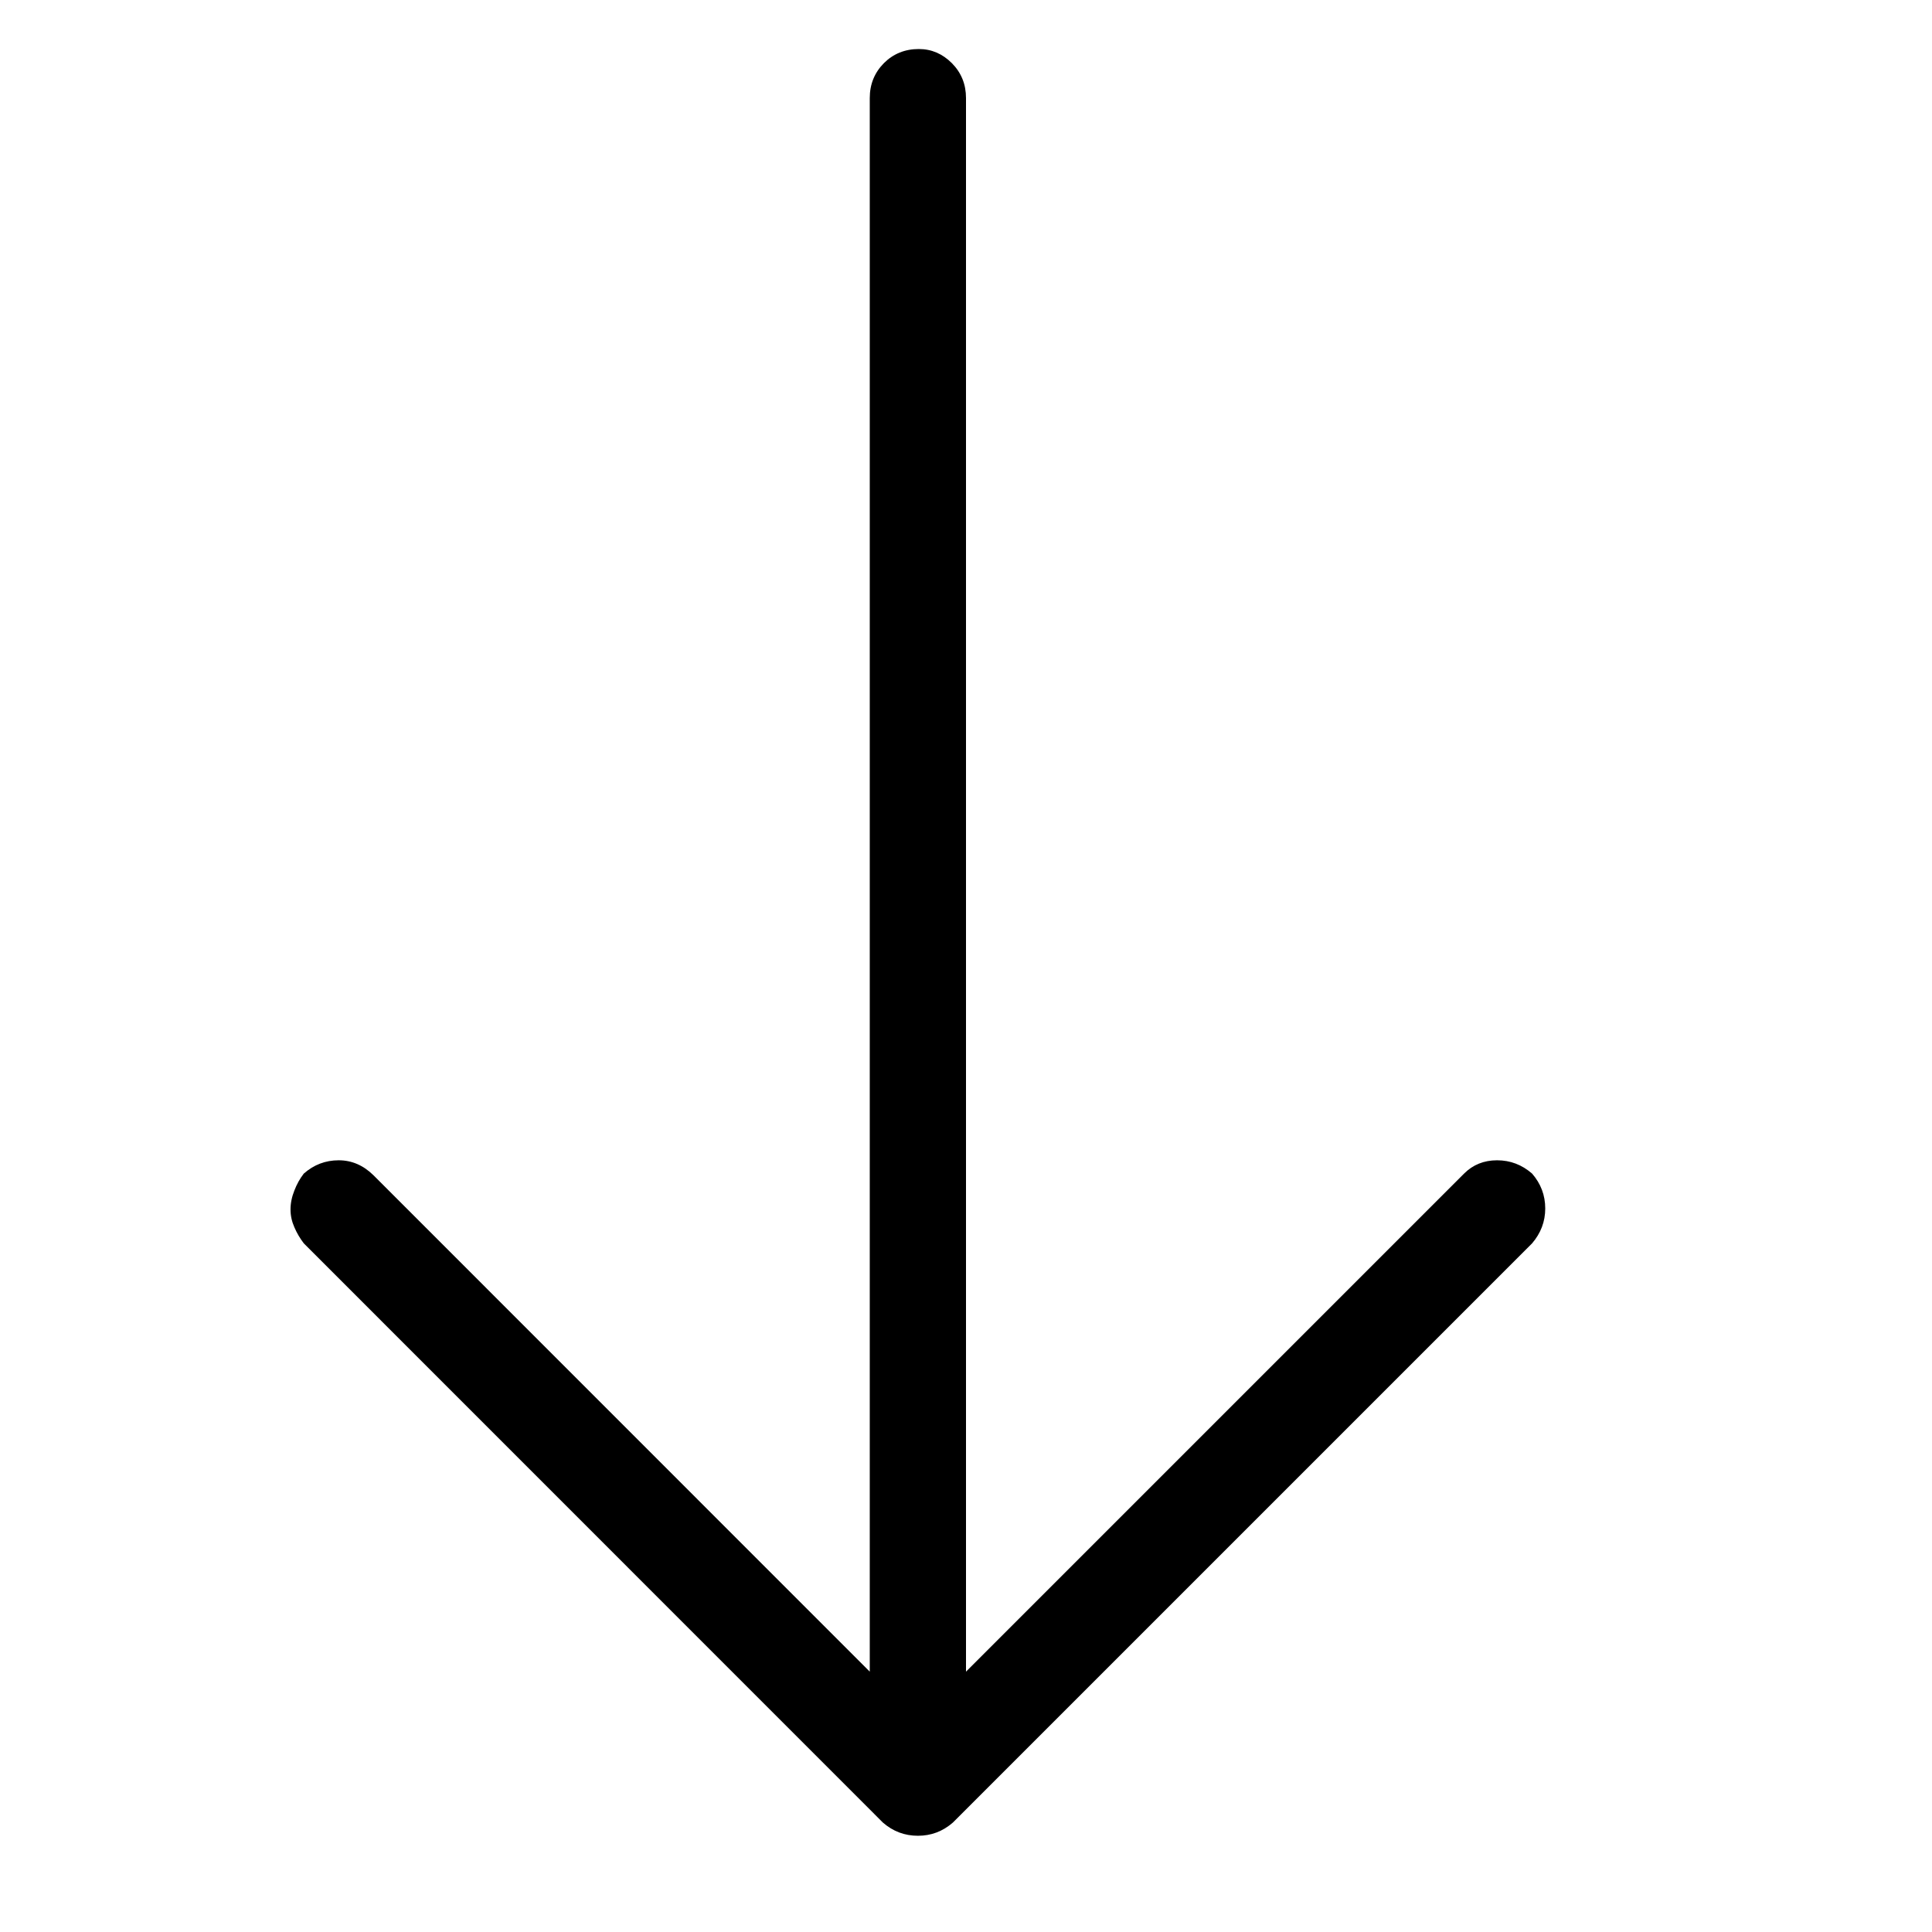 <?xml version="1.0" encoding="utf-8"?>
<svg xmlns="http://www.w3.org/2000/svg" fill="none" height="100%" overflow="visible" preserveAspectRatio="none" style="display: block;" viewBox="0 0 16 16" width="100%">
<g id="Container">
<g id="Container_2">
<g id="Icon">
<path d="M7.891 15.094L12.688 10.297C12.76 10.213 12.797 10.117 12.797 10.008C12.797 9.898 12.76 9.802 12.688 9.719C12.604 9.646 12.508 9.609 12.398 9.609C12.289 9.609 12.198 9.646 12.125 9.719L8 13.844L8 0.812C8 0.698 7.961 0.602 7.883 0.523C7.805 0.445 7.714 0.406 7.609 0.406C7.495 0.406 7.398 0.445 7.32 0.523C7.242 0.602 7.203 0.698 7.203 0.812L7.203 13.844L3.094 9.734C3.01 9.651 2.914 9.609 2.805 9.609C2.695 9.609 2.599 9.646 2.516 9.719C2.484 9.76 2.458 9.807 2.438 9.859C2.417 9.911 2.406 9.964 2.406 10.016C2.406 10.068 2.417 10.117 2.438 10.164C2.458 10.211 2.484 10.255 2.516 10.297L7.312 15.094C7.396 15.167 7.492 15.203 7.602 15.203C7.711 15.203 7.807 15.167 7.891 15.094Z" fill="black" id="Vector"/>
</g>
</g>
</g>
</svg>